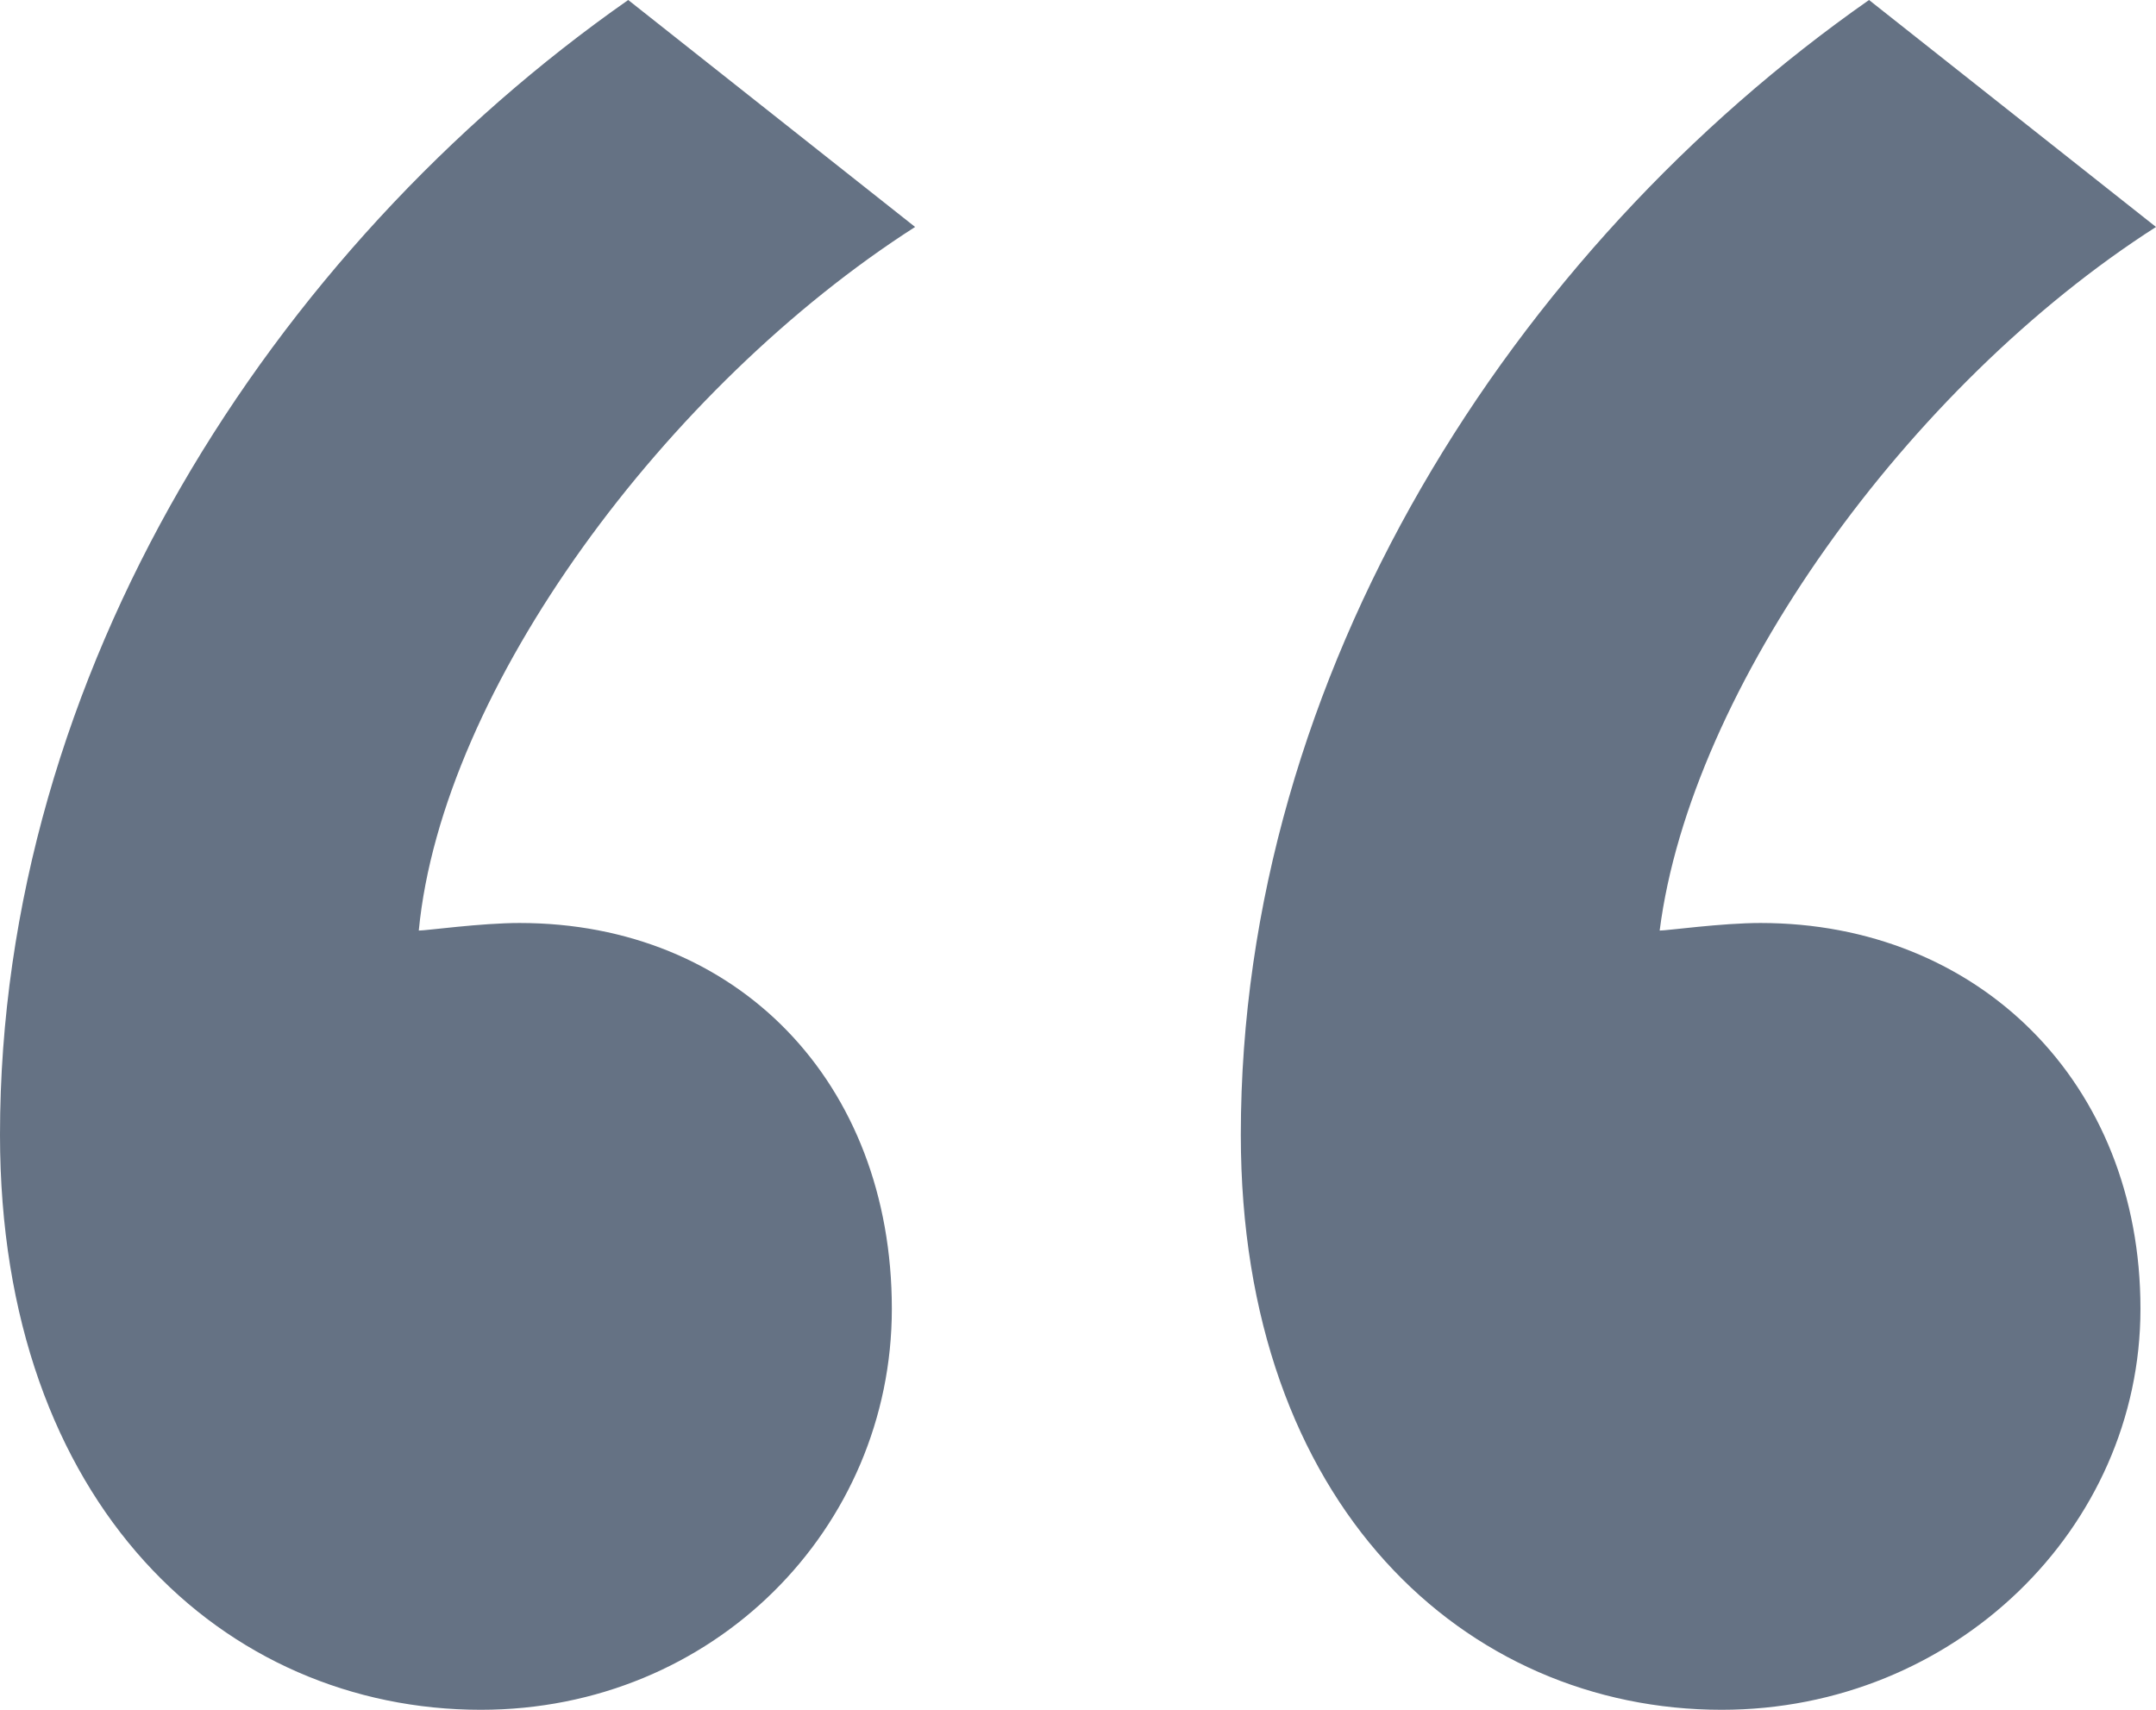 <svg xmlns="http://www.w3.org/2000/svg" width="29" height="23" fill="none" viewBox="0 0 29 23">
    <path fill="#657284" d="M0 15.265C0 20.252 3.025 23 6.468 23c3.13 0 5.528-2.442 5.528-5.394 0-3.053-2.086-5.19-5.007-5.19-.521 0-1.252.102-1.356.102.313-3.257 3.338-7.328 6.676-9.465L8.45 0C3.652 3.358 0 9.058 0 15.265zm16.69 0c0 4.987 3.026 7.735 6.468 7.735 3.13 0 5.633-2.442 5.633-5.394 0-3.053-2.19-5.19-5.111-5.19-.522 0-1.252.102-1.356.102C22.74 9.26 25.662 5.19 29 3.053L25.14 0c-4.798 3.358-8.45 9.058-8.45 15.265z"/>
</svg>
